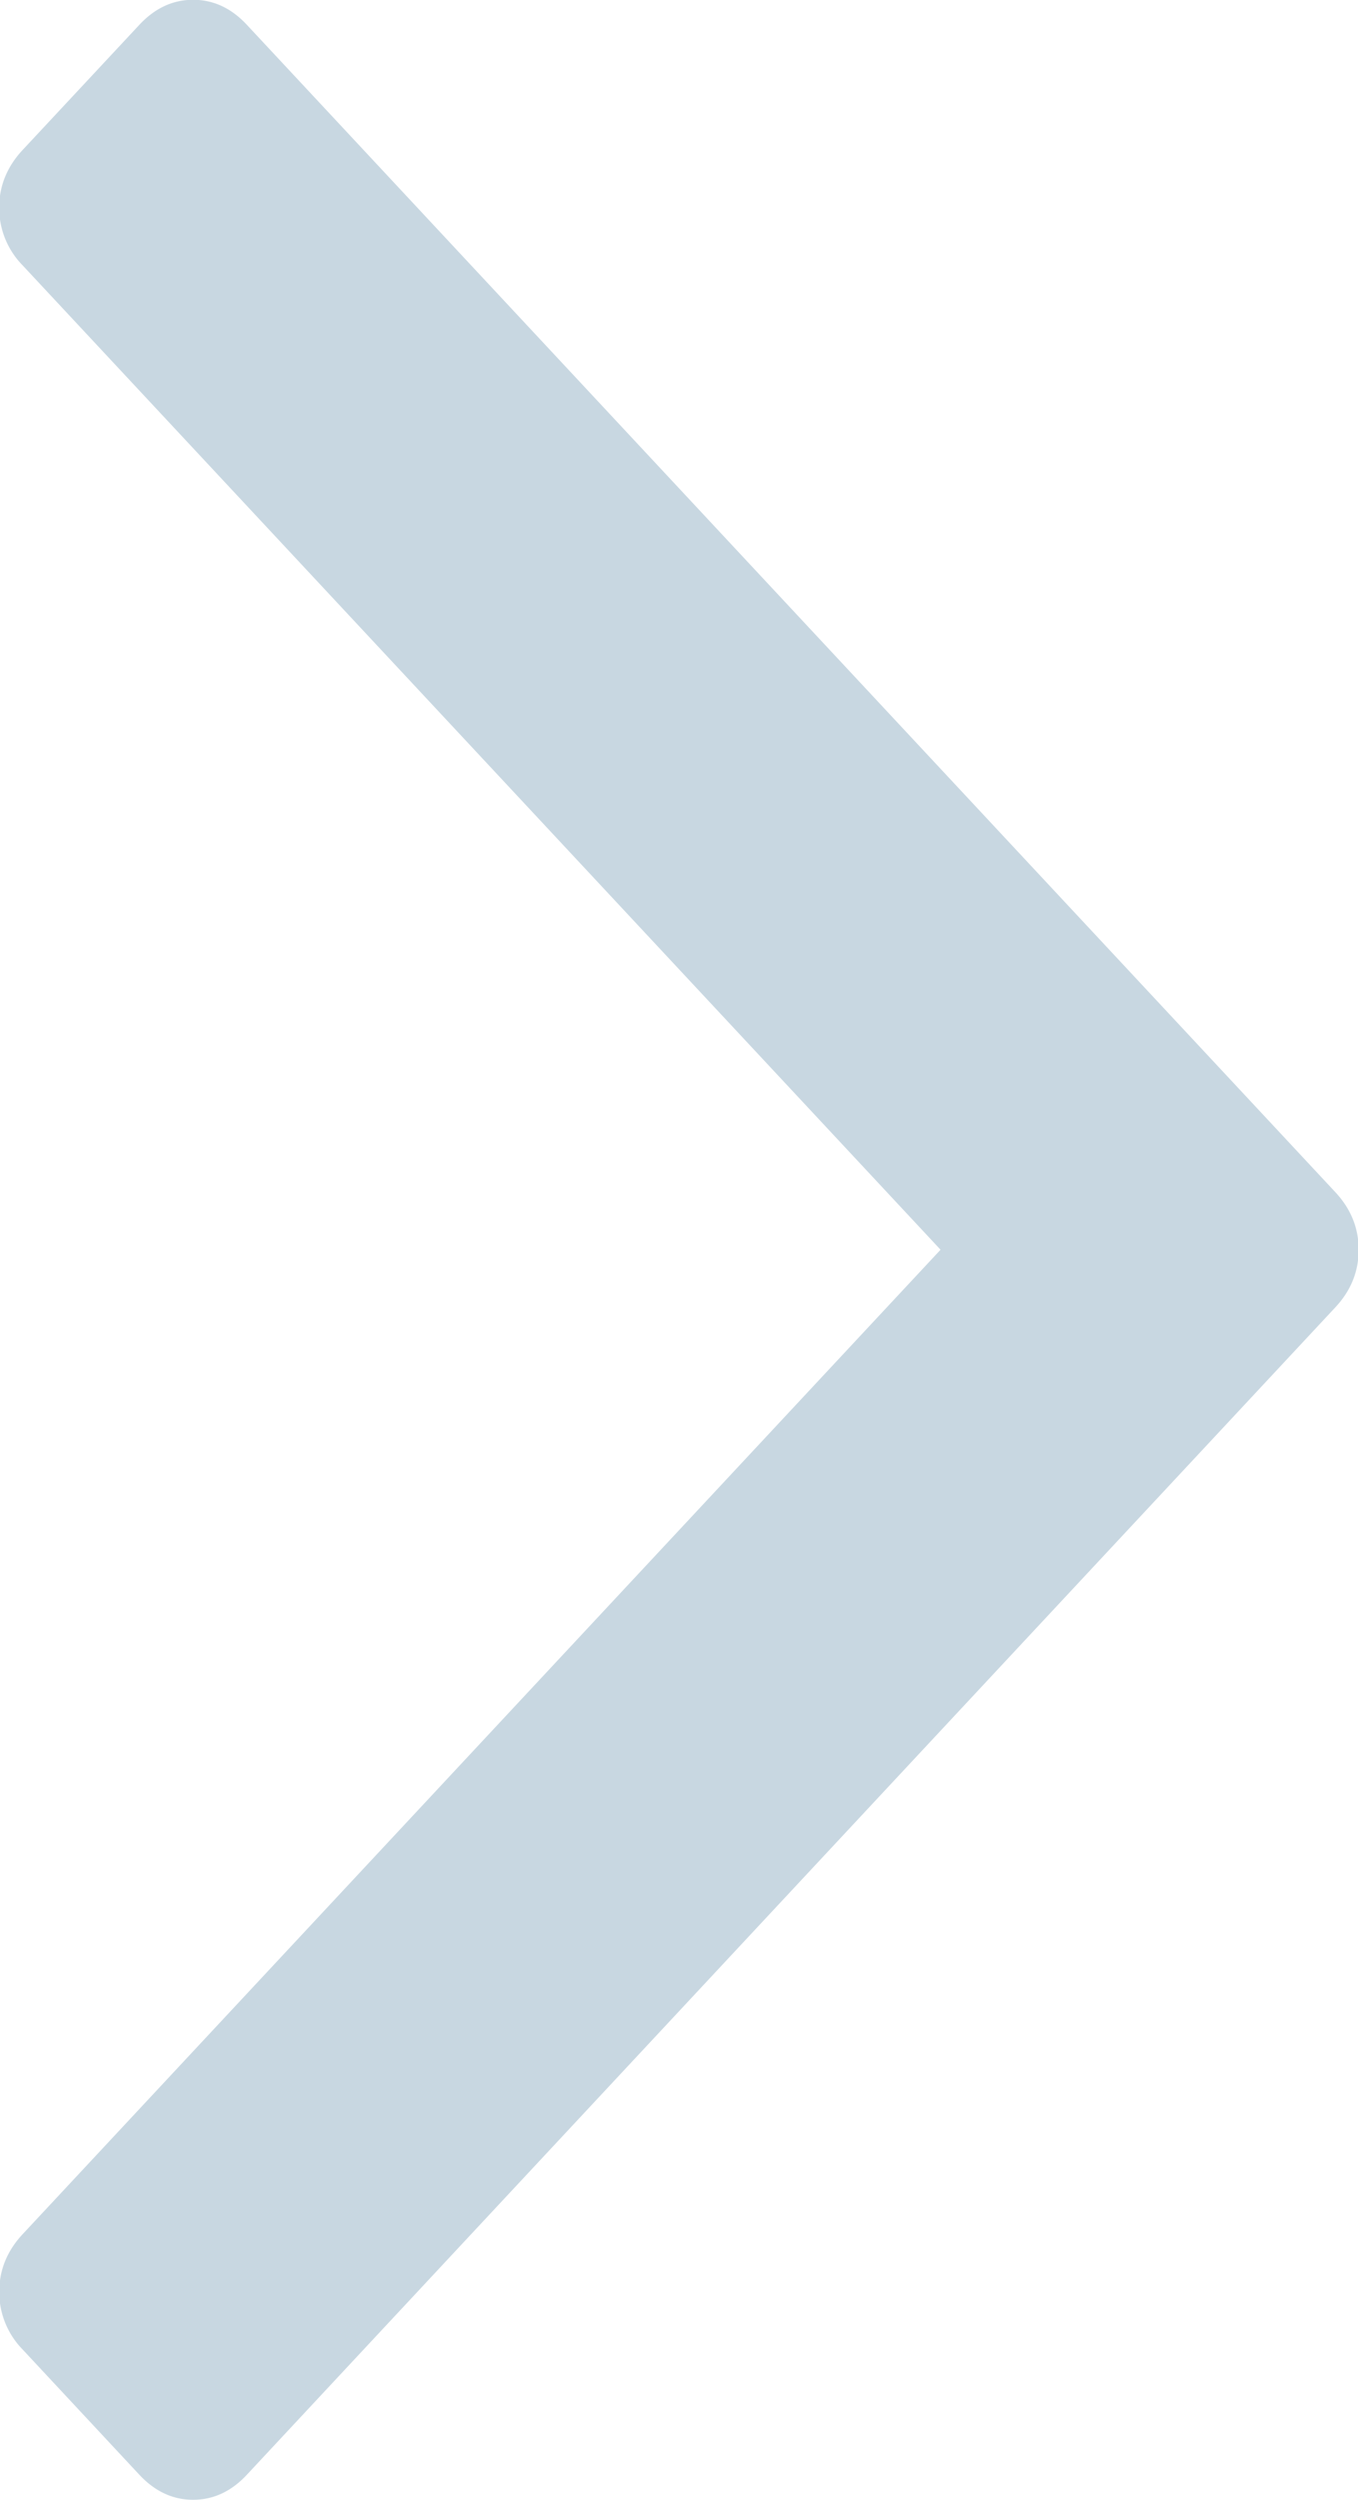 <svg xmlns="http://www.w3.org/2000/svg" xmlns:xlink="http://www.w3.org/1999/xlink" width="25" height="46" viewBox="0 0 25 46"><defs><path id="lv0sa" d="M1843.416 11480.76l2.15-2.304c.287-.307.617-.46.989-.46.373 0 .703.153.989.46l20.038 21.479c.287.308.43.661.43 1.06 0 .4-.143.754-.43 1.061l-20.038 21.48c-.286.307-.616.46-.99.46-.371 0-.701-.153-.988-.46l-2.15-2.306a1.51 1.51 0 0 1-.43-1.058c0-.4.143-.754.43-1.062l16.899-18.115-16.9-18.114a1.508 1.508 0 0 1-.43-1.06c0-.398.144-.752.43-1.06z"/></defs><g><g transform="translate(-1843 -11478)"><use fill="#c8d7e1" xlink:href="#lv0sa"/></g></g></svg>